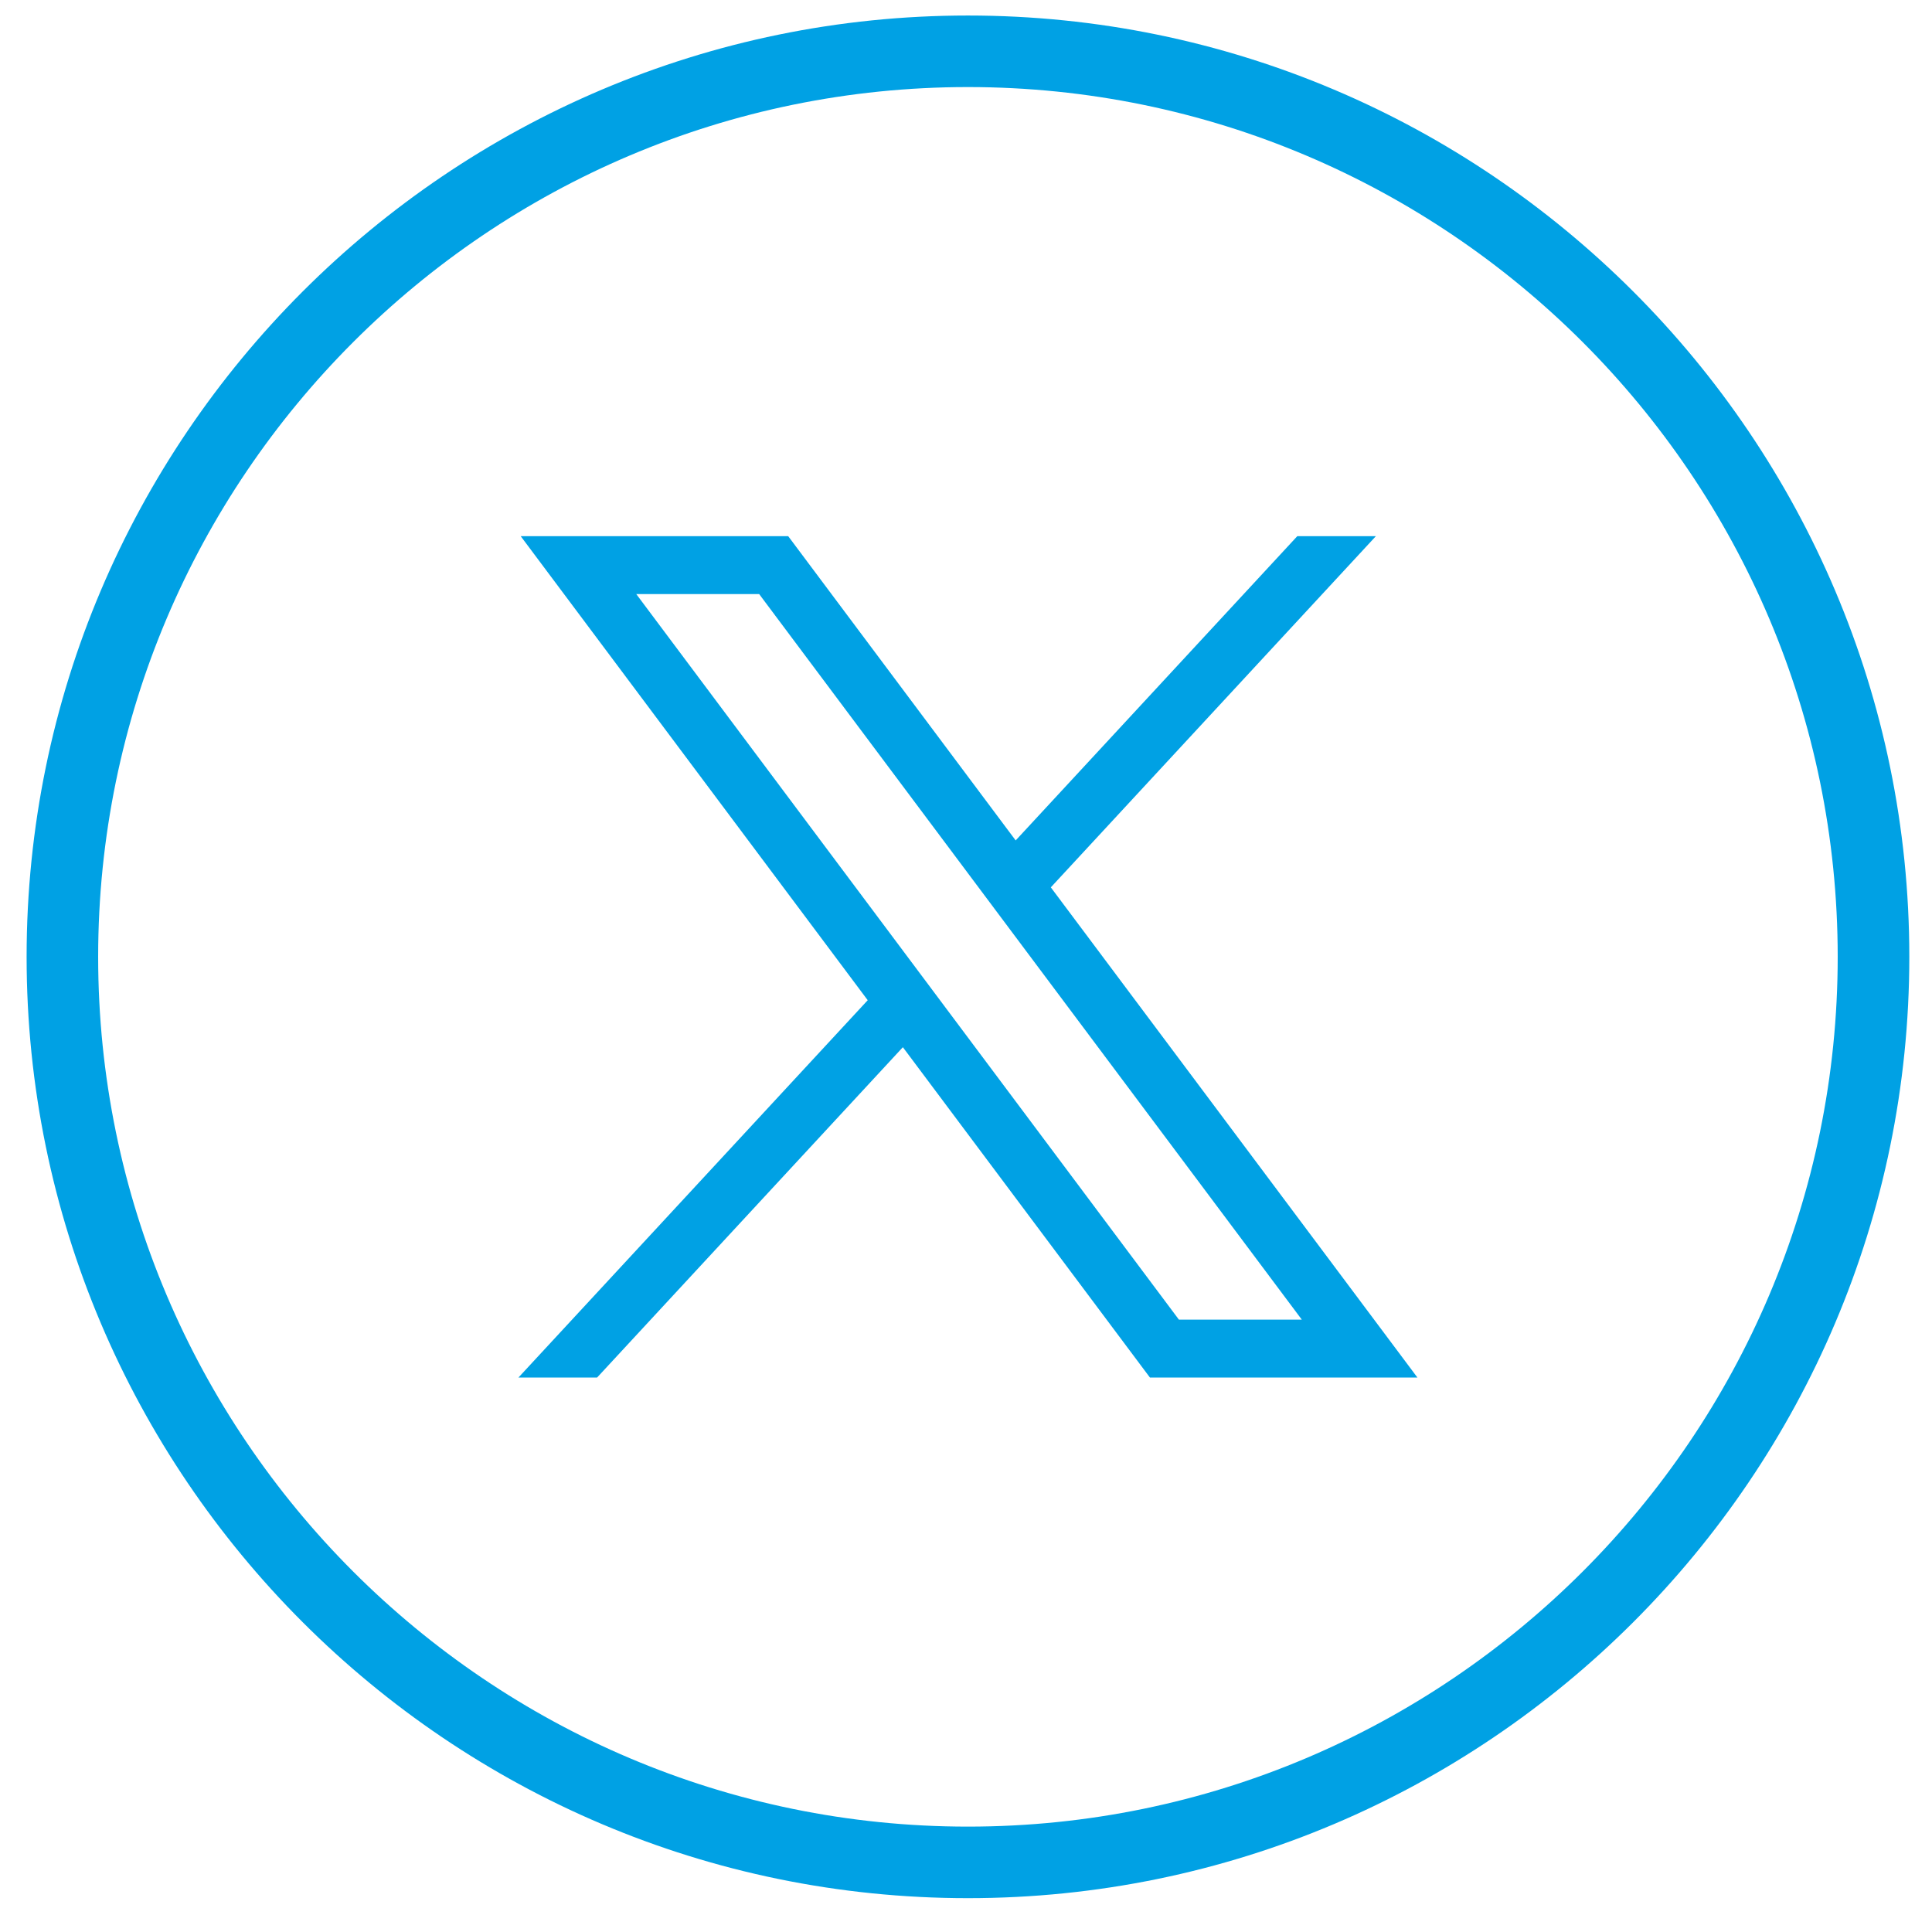 <?xml version="1.0" encoding="UTF-8"?>
<svg width="31px" height="31px" viewBox="0 0 31 31" version="1.1" xmlns="http://www.w3.org/2000/svg" xmlns:xlink="http://www.w3.org/1999/xlink">
    <title>icon-youtube copy 4</title>
    <g id="Page-1" stroke="none" stroke-width="1" fill="none" fill-rule="evenodd">
        <g id="icon-youtube-copy-4" transform="translate(0.427, 0.249)" fill="#00A1E4" fill-rule="nonzero">
            <path d="M15.104,30.208 C6.776,30.208 0,23.433 0,15.104 C0,6.776 6.776,0 15.104,0 C23.433,0 30.209,6.776 30.209,15.104 C30.209,23.433 23.433,30.208 15.104,30.208 L15.104,30.208 Z M15.104,1.148 C7.409,1.148 1.148,7.409 1.148,15.104 C1.148,22.8 7.409,29.06 15.104,29.06 C22.8,29.06 29.06,22.8 29.06,15.104 C29.06,7.409 22.8,1.148 15.104,1.148 L15.104,1.148 Z" id="Twitter-Circle"></path>
            <path d="M7.928,8.354 L13.496,15.8 L7.892,21.854 L9.154,21.854 L14.06,16.554 L18.024,21.854 L22.316,21.854 L16.434,13.989 L21.65,8.354 L20.389,8.354 L15.87,13.236 L12.22,8.354 L7.928,8.354 L7.928,8.354 Z M9.782,9.283 L11.754,9.283 L20.461,20.925 L18.489,20.925 L9.782,9.283 Z" id="path1009"></path>
        </g>
    </g>
</svg>